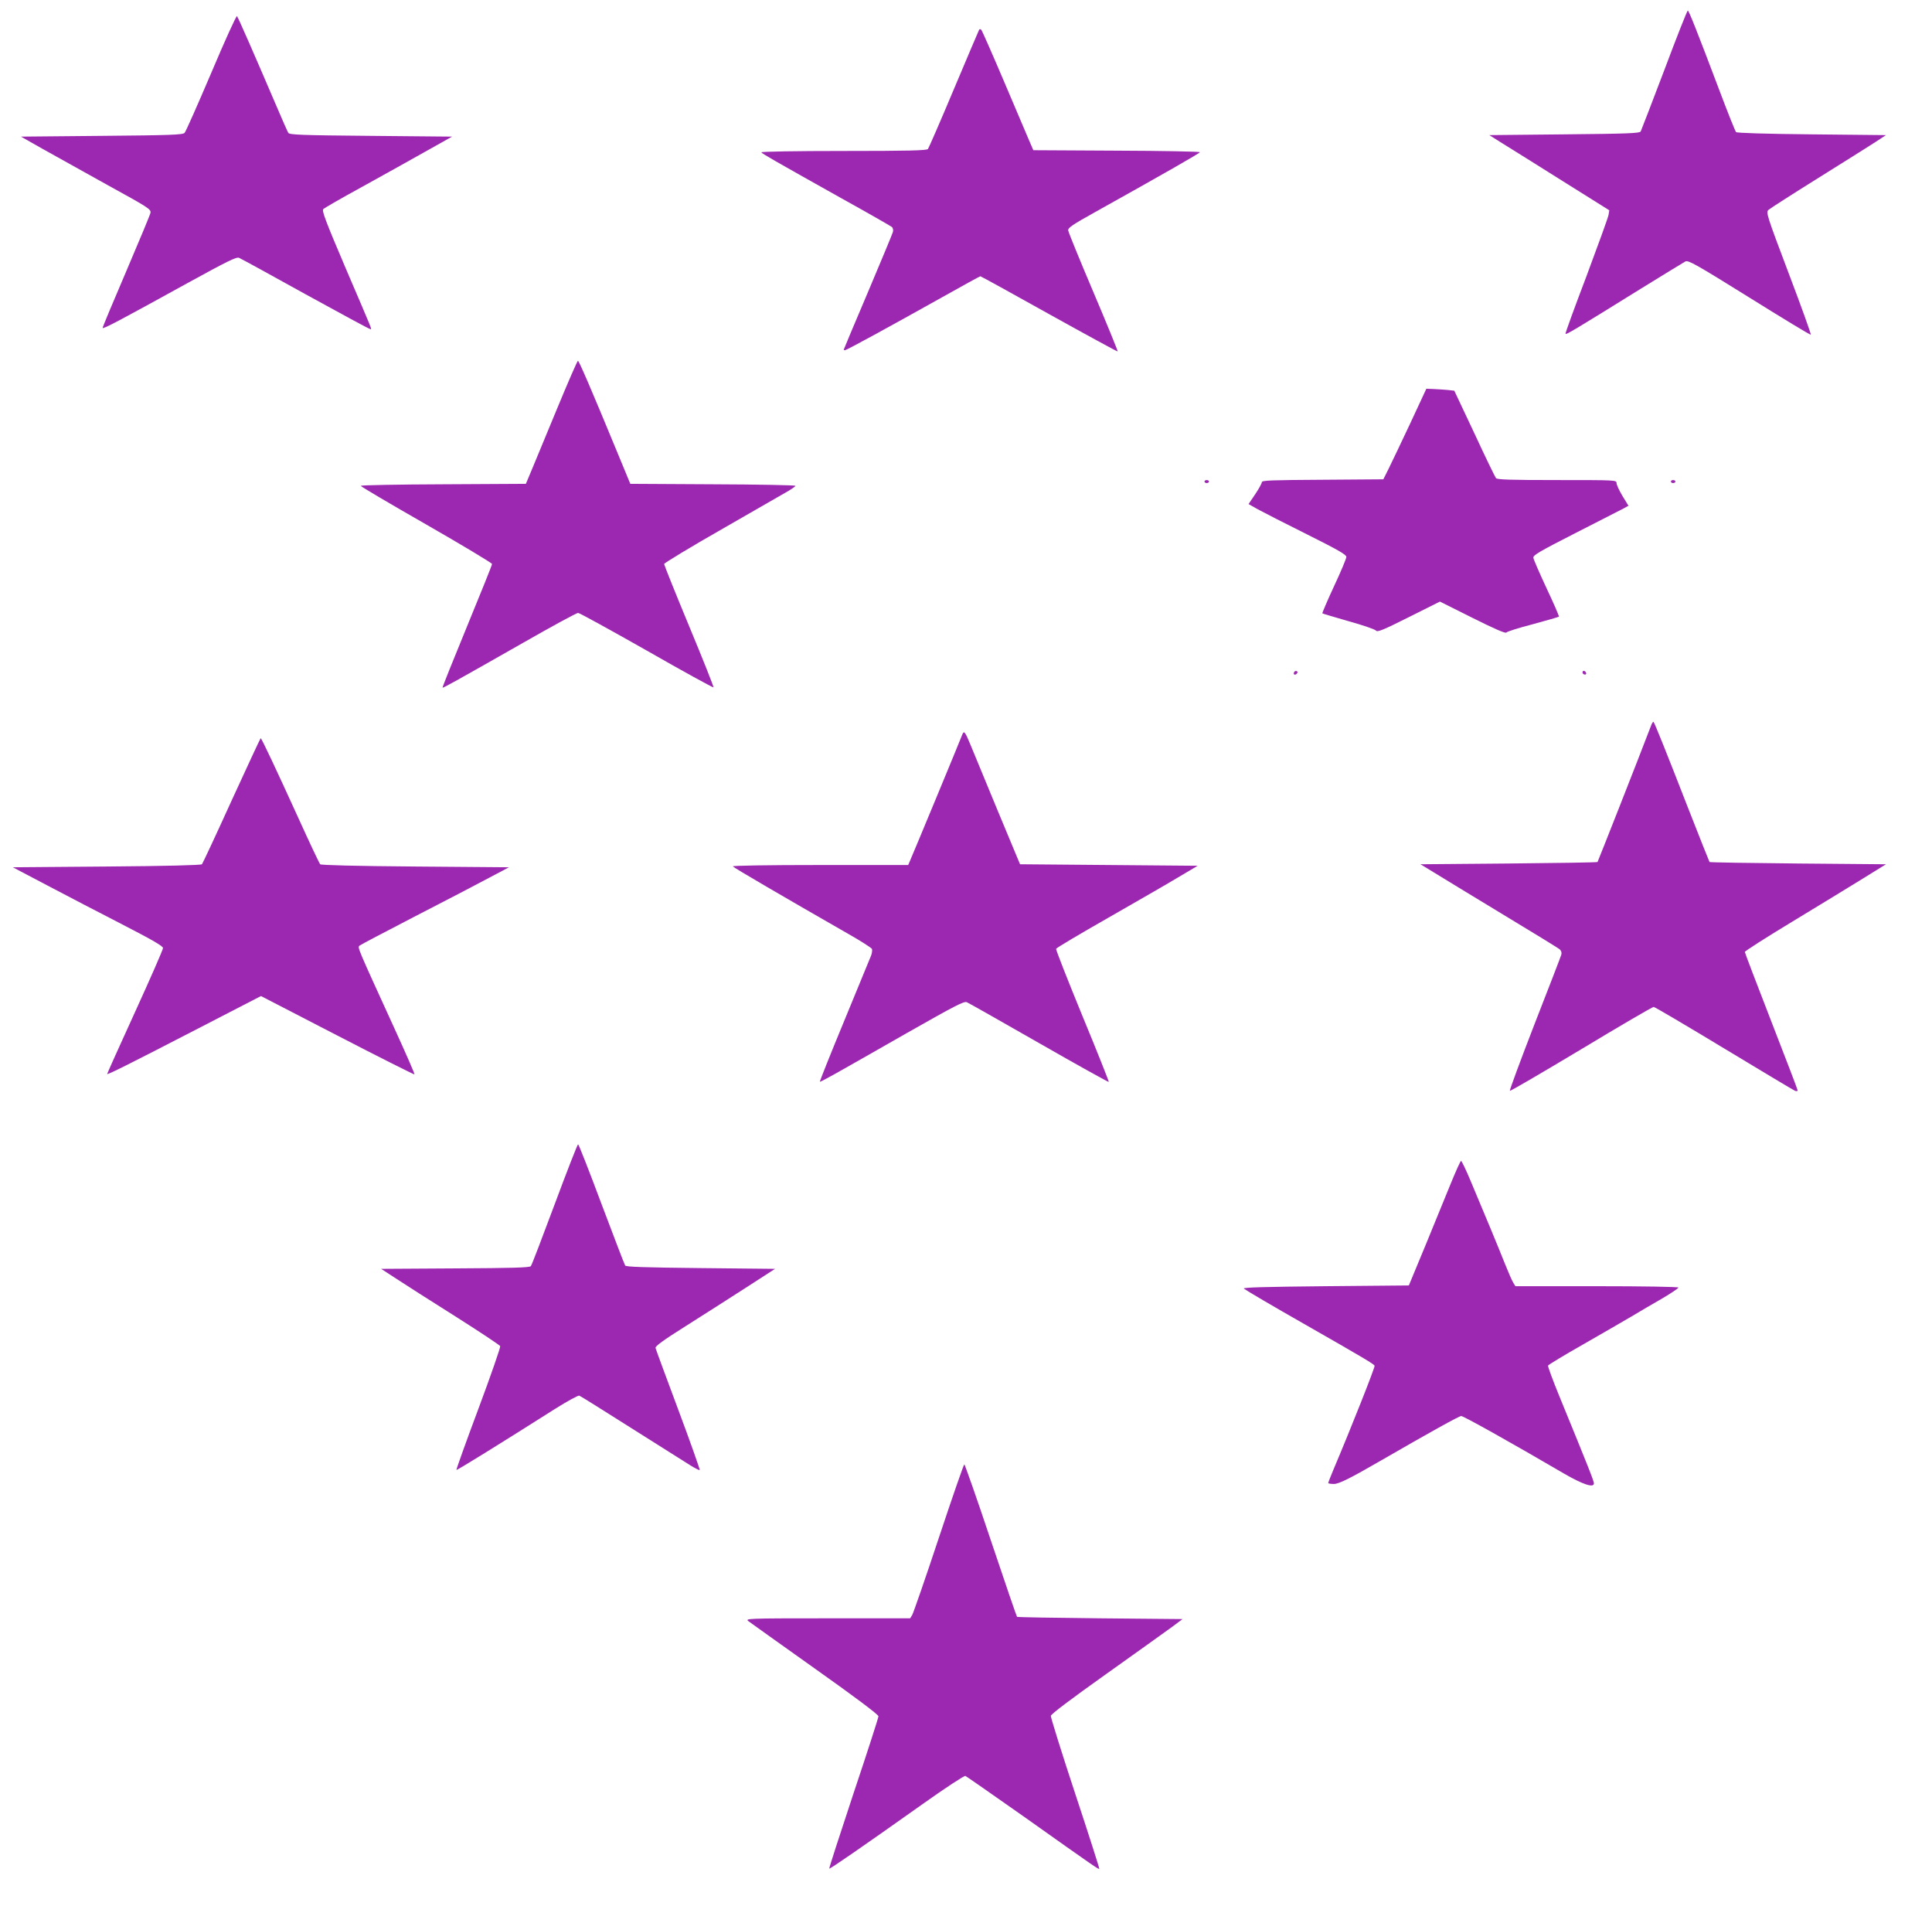 <?xml version="1.0" standalone="no"?>
<!DOCTYPE svg PUBLIC "-//W3C//DTD SVG 20010904//EN"
 "http://www.w3.org/TR/2001/REC-SVG-20010904/DTD/svg10.dtd">
<svg version="1.0" xmlns="http://www.w3.org/2000/svg"
 width="1280pt" height="1267pt" viewBox="0 0 1280 1267"
 preserveAspectRatio="xMidYMid meet">
<g transform="translate(0,1267) scale(0.1,-0.1)"
fill="#9c27b0" stroke="none">
<path d="M11027 12207 c-82 -216 -153 -400 -157 -408 -8 -12 -90 -15 -506 -19
l-497 -5 89 -56 c49 -30 228 -142 398 -249 l308 -193 -5 -31 c-3 -17 -69 -199
-146 -405 -78 -205 -141 -377 -139 -382 3 -8 52 21 503 301 149 92 280 172
291 178 19 10 69 -18 424 -239 221 -138 404 -249 407 -246 3 3 -63 187 -147
408 -146 386 -151 403 -133 419 10 9 158 104 328 210 171 107 342 214 380 239
l70 46 -492 5 c-308 3 -496 9 -501 15 -6 6 -55 129 -110 275 -150 397 -203
530 -210 530 -4 0 -74 -177 -155 -393z"/>
<path d="M1400 12188 c-90 -211 -169 -390 -177 -398 -12 -13 -90 -16 -549 -20
l-535 -5 143 -81 c79 -44 273 -152 431 -240 273 -150 288 -160 284 -184 -3
-14 -76 -189 -161 -388 -86 -200 -156 -368 -156 -374 0 -11 115 50 559 295
268 147 328 177 345 169 12 -5 210 -113 440 -241 231 -127 423 -231 429 -231
11 0 26 -37 -164 406 -133 312 -158 379 -147 389 7 7 121 73 253 145 132 73
321 178 420 234 l180 101 -538 5 c-463 4 -539 7 -547 20 -5 8 -44 96 -86 195
-132 308 -246 570 -254 578 -4 5 -81 -164 -170 -375z"/>
<path d="M6487 12473 c-2 -4 -78 -181 -167 -393 -89 -212 -167 -391 -172 -397
-8 -10 -132 -13 -560 -13 -313 0 -547 -4 -544 -9 7 -10 75 -49 521 -299 182
-101 336 -189 343 -195 8 -6 11 -20 8 -33 -3 -12 -78 -192 -166 -400 -88 -207
-160 -378 -160 -380 0 -2 4 -4 8 -4 10 0 285 150 644 351 137 77 250 139 253
139 4 0 209 -113 456 -251 248 -138 452 -249 454 -247 2 2 -70 179 -161 393
-91 214 -166 398 -167 409 -2 17 31 39 173 118 477 266 700 394 700 400 0 4
-248 9 -552 10 l-552 3 -28 65 c-15 36 -91 213 -168 395 -77 181 -144 333
-149 338 -5 5 -11 5 -14 0z"/>
<path d="M3695 9973 c-70 -170 -146 -353 -169 -408 l-42 -100 -547 -3 c-301
-1 -547 -6 -547 -10 0 -5 196 -120 435 -257 239 -137 435 -255 435 -261 0 -7
-75 -193 -166 -414 -91 -221 -164 -403 -162 -405 4 -3 68 32 532 296 192 110
356 199 366 199 9 0 214 -113 456 -250 241 -138 440 -247 441 -243 2 5 -71
188 -162 407 -91 219 -165 404 -165 410 0 6 176 113 392 236 215 124 411 236
435 250 23 14 43 28 43 32 0 4 -246 9 -547 10 l-547 3 -93 225 c-163 395 -247
590 -254 590 -4 0 -64 -138 -134 -307z"/>
<path d="M9343 9865 c-59 -126 -124 -261 -143 -300 l-35 -70 -402 -3 c-339 -2
-403 -4 -403 -16 0 -8 -20 -44 -44 -80 l-44 -65 62 -35 c33 -18 179 -93 324
-165 206 -103 262 -135 262 -150 0 -11 -37 -99 -82 -195 -45 -97 -79 -177 -77
-179 2 -2 81 -25 174 -52 94 -26 175 -54 181 -62 10 -12 46 3 218 89 l206 103
216 -108 c140 -70 219 -105 224 -97 3 6 82 31 175 55 93 25 171 48 173 50 3 3
-34 87 -81 187 -47 101 -87 192 -88 203 -3 17 38 41 281 165 157 80 300 153
317 162 l32 18 -40 65 c-21 35 -39 74 -39 85 0 20 -5 20 -394 20 -317 0 -396
3 -405 13 -6 8 -71 141 -143 297 l-133 282 -45 5 c-25 2 -66 5 -92 6 l-48 2
-107 -230z"/>
<path d="M7980 9480 c0 -5 7 -10 15 -10 8 0 15 5 15 10 0 6 -7 10 -15 10 -8 0
-15 -4 -15 -10z"/>
<path d="M11070 9480 c0 -5 7 -10 15 -10 8 0 15 5 15 10 0 6 -7 10 -15 10 -8
0 -15 -4 -15 -10z"/>
<path d="M8575 8219 c-10 -15 3 -25 16 -12 7 7 7 13 1 17 -6 3 -14 1 -17 -5z"/>
<path d="M10486 8222 c-3 -6 -1 -14 5 -17 15 -10 25 3 12 16 -7 7 -13 7 -17 1z"/>
<path d="M10941 7869 c-104 -272 -354 -905 -357 -909 -3 -3 -268 -7 -589 -10
l-584 -5 87 -53 c48 -30 251 -153 452 -275 201 -121 373 -227 383 -235 11 -10
15 -23 11 -36 -3 -12 -83 -218 -177 -459 -93 -240 -167 -440 -164 -443 3 -3
215 121 472 275 257 155 473 281 481 281 7 0 217 -124 467 -275 249 -151 461
-277 470 -281 9 -3 17 -2 17 3 0 5 -79 211 -175 458 -96 247 -175 454 -175
459 0 6 141 96 313 200 171 104 382 232 467 285 l155 96 -582 5 c-320 3 -584
7 -587 10 -2 3 -65 161 -139 350 -148 380 -225 572 -232 578 -2 3 -9 -6 -14
-19z"/>
<path d="M6377 7808 c-18 -48 -338 -819 -348 -840 l-12 -28 -584 0 c-354 0
-582 -4 -578 -9 5 -8 337 -202 763 -446 85 -48 156 -94 159 -101 3 -8 0 -27
-5 -42 -6 -15 -86 -209 -177 -430 -92 -222 -165 -405 -163 -407 4 -4 77 37
578 323 319 181 378 212 396 203 12 -5 227 -127 479 -271 251 -144 459 -259
461 -257 2 2 -76 199 -175 438 -98 239 -177 439 -174 444 2 6 155 97 341 203
185 106 396 227 467 270 l130 77 -589 5 -588 5 -150 360 c-82 198 -163 395
-181 438 -32 77 -40 88 -50 65z"/>
<path d="M1535 7368 c-103 -227 -192 -417 -197 -423 -6 -6 -236 -12 -631 -15
l-622 -5 230 -121 c127 -67 350 -183 498 -259 196 -101 267 -142 267 -155 0
-10 -83 -200 -185 -423 -102 -223 -185 -408 -185 -411 0 -8 132 58 622 311
l397 205 507 -262 c278 -144 508 -259 510 -257 3 2 -57 139 -132 303 -249 545
-246 537 -232 550 7 6 173 93 368 194 195 100 415 215 488 254 l134 71 -621 5
c-393 3 -624 9 -630 15 -5 6 -68 138 -139 295 -155 340 -249 540 -255 540 -2
0 -88 -186 -192 -412z"/>
<path d="M3675 4693 c-82 -219 -152 -404 -158 -410 -7 -10 -124 -13 -501 -15
l-491 -3 100 -65 c55 -36 231 -149 392 -250 161 -102 295 -191 297 -197 3 -7
-62 -194 -144 -414 -83 -221 -148 -404 -146 -406 3 -4 292 175 656 406 80 50
151 89 158 86 7 -2 160 -98 340 -212 180 -113 355 -224 390 -246 34 -22 65
-37 68 -35 2 3 -61 183 -142 399 -81 217 -149 401 -151 410 -3 11 51 51 199
144 112 71 291 185 398 254 l195 126 -493 5 c-379 4 -495 8 -500 17 -5 7 -75
191 -157 408 -81 217 -151 395 -155 395 -4 0 -74 -179 -155 -397z"/>
<path d="M9615 4838 c-32 -79 -108 -264 -169 -413 l-112 -270 -553 -5 c-403
-4 -550 -8 -540 -16 17 -13 197 -119 394 -231 408 -233 468 -269 472 -280 4
-9 -156 -413 -273 -689 -19 -45 -34 -84 -34 -88 0 -3 17 -6 37 -6 34 0 106 36
317 158 317 183 513 292 527 292 15 0 320 -170 679 -380 128 -74 200 -98 200
-66 0 15 -32 97 -228 575 -44 107 -78 200 -76 205 3 6 107 69 232 140 125 72
270 155 322 186 52 31 143 85 203 119 59 35 107 67 107 72 0 5 -230 9 -540 9
l-540 0 -14 23 c-8 12 -32 67 -54 122 -42 106 -136 333 -229 553 -30 72 -59
132 -63 132 -4 0 -33 -64 -65 -142z"/>
<path d="M6220 2483 c-89 -269 -169 -498 -176 -510 l-14 -23 -548 0 c-543 0
-547 -1 -522 -20 14 -10 213 -153 443 -316 264 -187 417 -302 417 -313 0 -9
-74 -239 -165 -510 -90 -272 -163 -496 -161 -499 4 -4 206 135 625 432 145
103 270 185 277 182 7 -3 182 -125 391 -272 479 -340 492 -348 496 -343 2 2
-70 227 -160 499 -90 272 -162 504 -161 514 2 12 132 110 364 275 198 141 394
281 435 311 l74 55 -547 5 c-300 3 -548 7 -550 10 -3 3 -81 231 -174 508 -92
276 -172 502 -175 502 -4 0 -80 -219 -169 -487z"/>
</g>
</svg>

